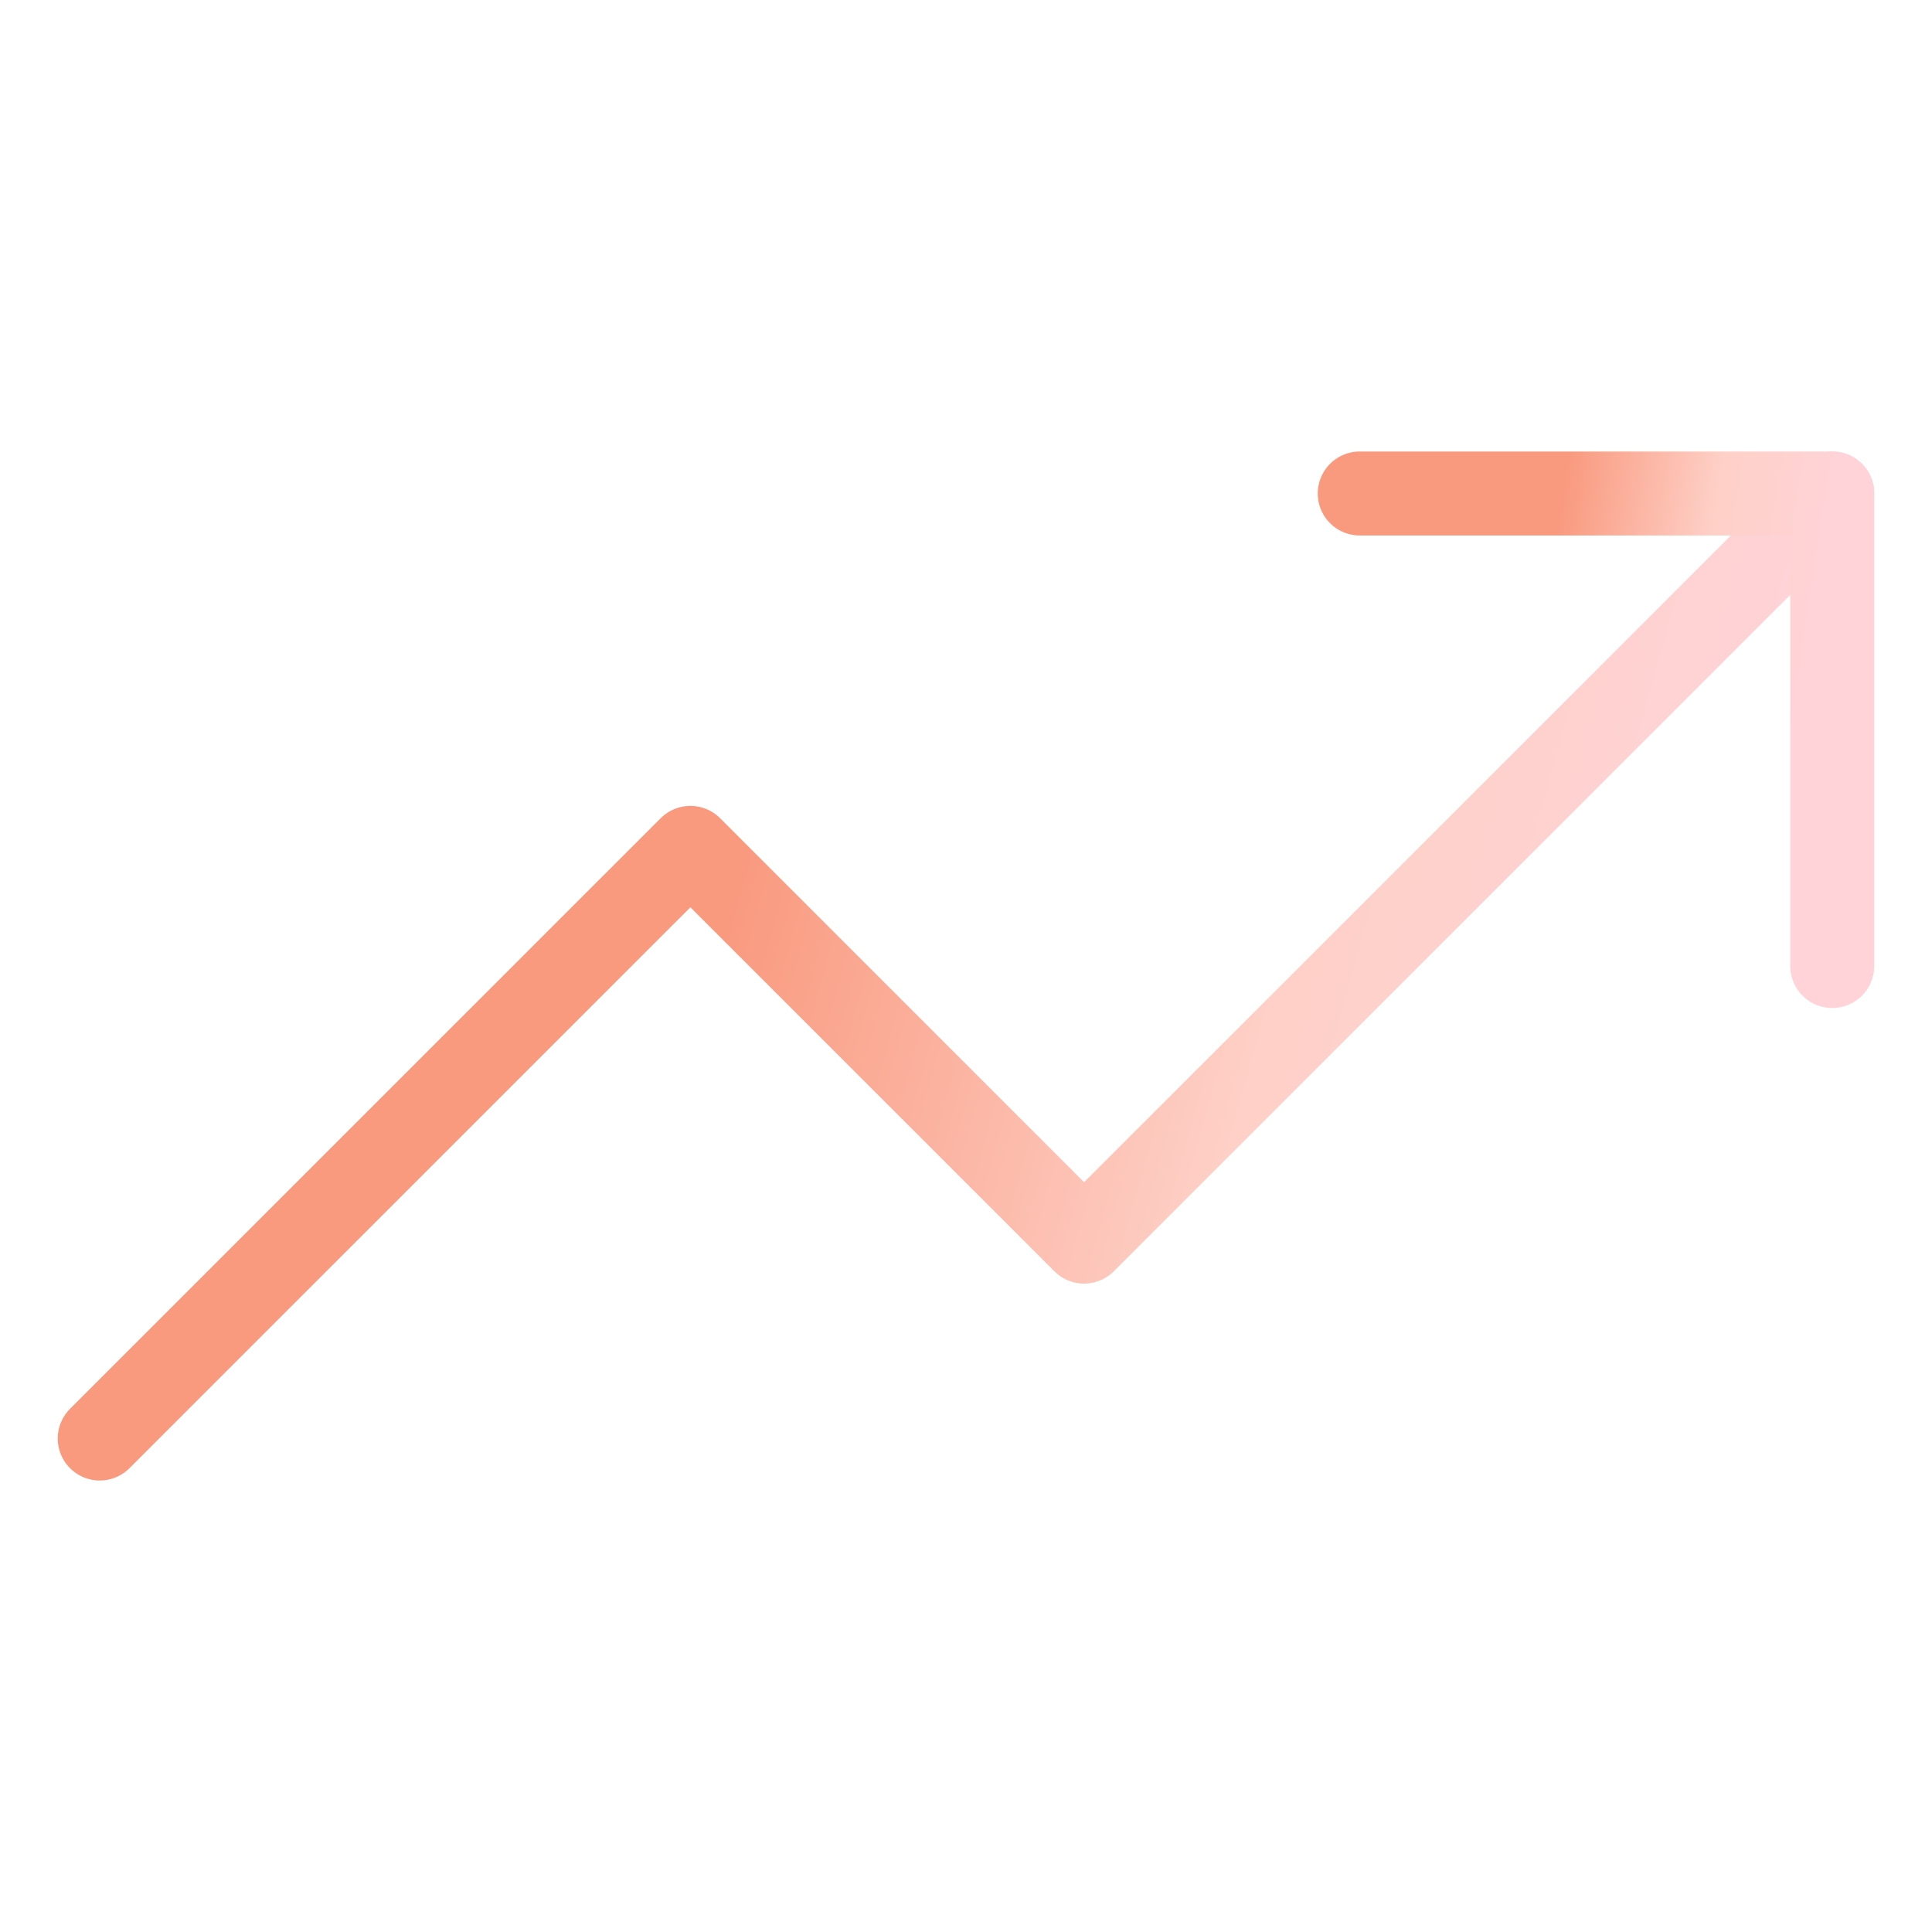 <svg width="46" height="46" viewBox="0 0 46 46" fill="none" xmlns="http://www.w3.org/2000/svg">
<g id="trending-up">
<path id="Vector" d="M43.625 11.75L25.812 29.562L16.438 20.188L2.375 34.25" stroke="url(#paint0_linear_210_554)" stroke-width="2" stroke-linecap="round" stroke-linejoin="round"/>
<path id="Vector_2" d="M32.375 11.75H43.625V23" stroke="url(#paint1_linear_210_554)" stroke-width="2" stroke-linecap="round" stroke-linejoin="round"/>
</g>
<defs>
<linearGradient id="paint0_linear_210_554" x1="16.791" y1="23" x2="40.005" y2="29.438" gradientUnits="userSpaceOnUse">
<stop stop-color="#F9997E"/>
<stop offset="0.55" stop-color="#FED0C7"/>
<stop offset="0.96" stop-color="#FFD3D8"/>
</linearGradient>
<linearGradient id="paint1_linear_210_554" x1="36.307" y1="17.375" x2="42.972" y2="18.383" gradientUnits="userSpaceOnUse">
<stop stop-color="#F9997E"/>
<stop offset="0.55" stop-color="#FED0C7"/>
<stop offset="0.96" stop-color="#FFD3D8"/>
</linearGradient>
</defs>
</svg>
